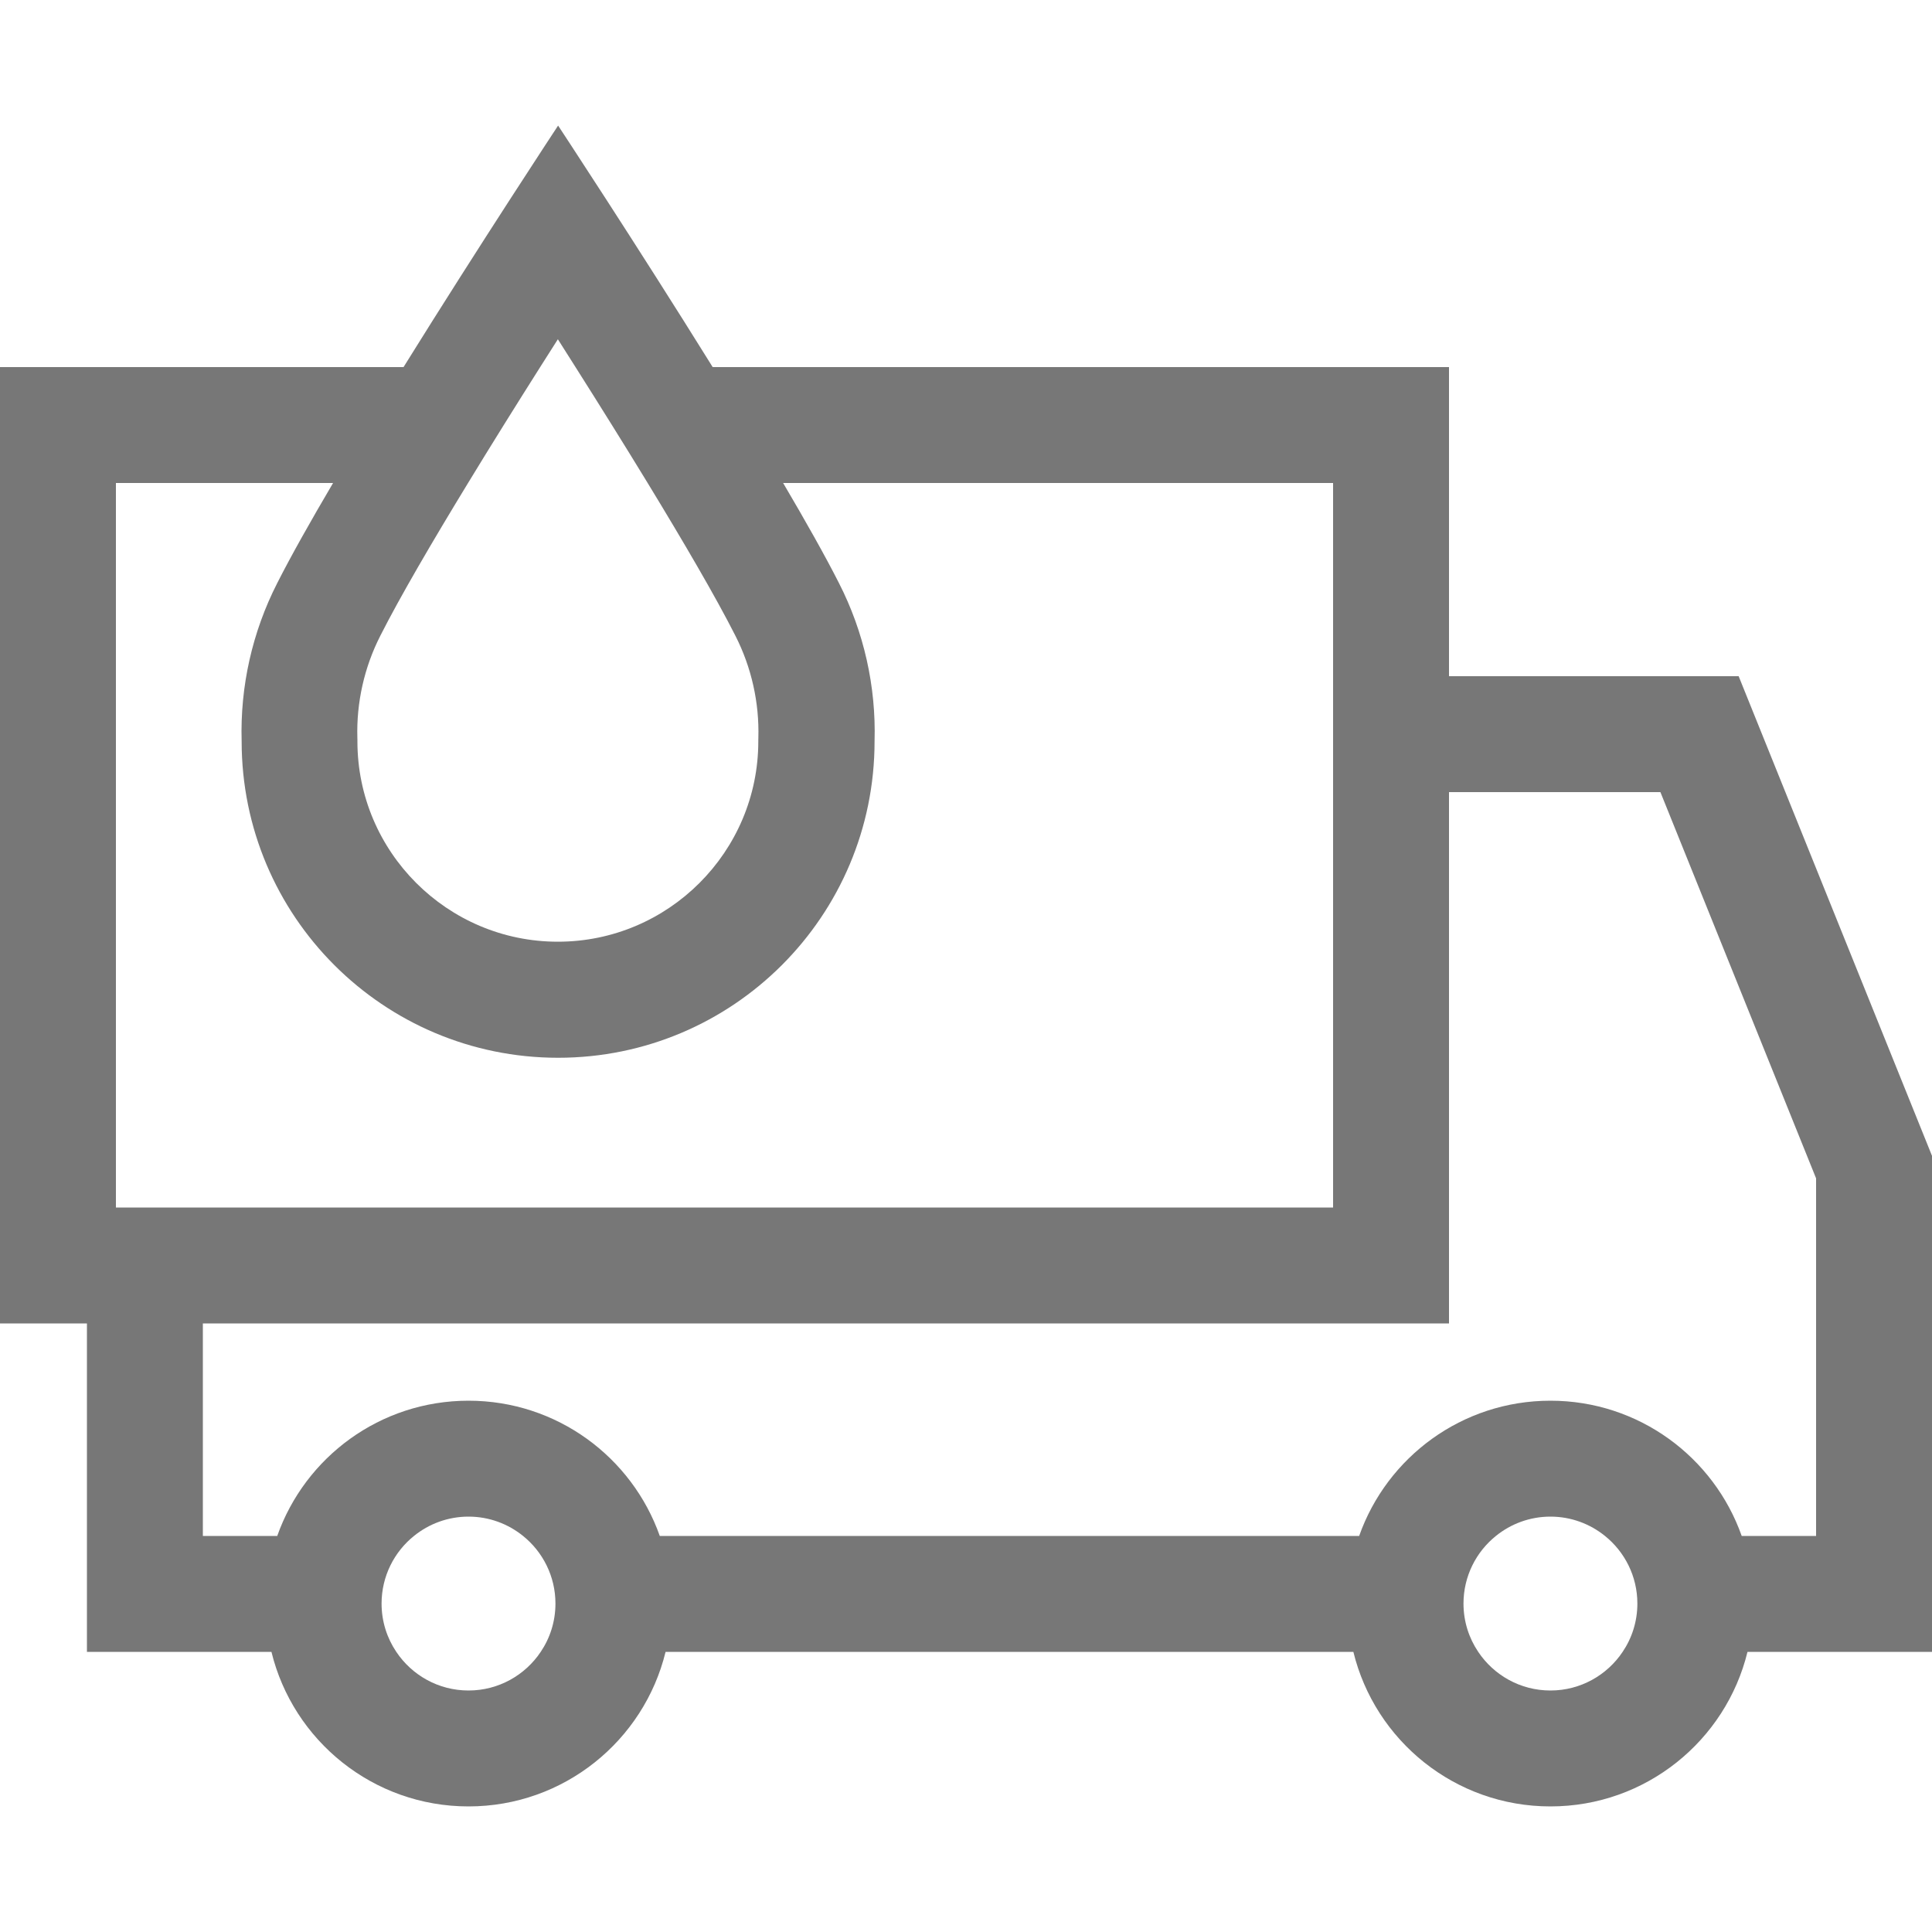 <?xml version="1.0" encoding="utf-8"?>
<!-- Generator: Adobe Illustrator 26.0.2, SVG Export Plug-In . SVG Version: 6.00 Build 0)  -->
<svg version="1.1" id="Capa_1" xmlns="http://www.w3.org/2000/svg" xmlns:xlink="http://www.w3.org/1999/xlink" x="0px" y="0px"
	 viewBox="0 0 256 256" style="enable-background:new 0 0 256 256;" xml:space="preserve">
<style type="text/css">
	.st0{fill:#777777;}
	.st1{fill:none;}
	.st2{fill:#0C2E3E;}
	.st3{fill:none;stroke:#0C2E3E;stroke-width:21.39;stroke-miterlimit:10;}
</style>
<path class="st0" d="M230.381,89.6H192V48.64H94.432c-10.157-16.346-20.48-32-20.48-32s-10.323,15.654-20.48,32H0v126.72
	h11.52v43.52h24.448c2.867,11.757,13.472,20.48,26.112,20.48s23.245-8.723,26.112-20.48h91.136
	c2.867,11.757,13.472,20.48,26.112,20.48s23.245-8.723,26.112-20.48H256v-65.728L230.381,89.6z M73.92,44.953
	c0.768,1.209,1.555,2.444,2.348,3.704c3.148,4.97,6.448,10.254,9.557,15.353
	c4.727,7.759,9.013,15.084,11.598,20.189l0.006,0.019l0.013,0.019c2.13,4.177,3.179,8.853,3.045,13.536
	l-0.007,0.224v0.224c0,14.643-11.917,26.56-26.56,26.56c-14.649,0-26.56-11.917-26.56-26.56v-0.224l-0.007-0.224
	c-0.134-4.683,0.915-9.359,3.045-13.536l0.006-0.019l0.013-0.019c2.584-5.105,6.864-12.423,11.598-20.189
	c3.103-5.098,6.404-10.382,9.551-15.353C72.366,47.397,73.152,46.163,73.92,44.953z M15.36,64h28.774
	c-2.976,5.05-5.568,9.651-7.398,13.261c-3.309,6.483-4.928,13.69-4.717,20.966
	c0,23.162,18.771,41.933,41.932,41.933c23.162,0,41.933-18.771,41.933-41.933
	c0.211-7.277-1.408-14.483-4.717-20.966c-1.831-3.61-4.423-8.211-7.398-13.261H176.64v96H15.36V64z M71.648,218.88
	c-2.061,3.085-5.581,5.12-9.568,5.12c-3.987,0-7.507-2.035-9.568-5.12c-1.235-1.83-1.952-4.032-1.952-6.4
	c0-3.616,1.677-6.854,4.294-8.96c1.978-1.6,4.493-2.56,7.226-2.56c2.733,0,5.248,0.96,7.226,2.56
	c2.618,2.106,4.294,5.344,4.294,8.96C73.6,214.848,72.883,217.05,71.648,218.88z M215.008,218.88
	c-2.061,3.085-5.581,5.12-9.568,5.12s-7.507-2.035-9.568-5.12c-1.235-1.83-1.952-4.032-1.952-6.4
	c0-3.616,1.677-6.854,4.294-8.96c1.978-1.6,4.493-2.56,7.226-2.56c2.733,0,5.248,0.96,7.226,2.56
	c2.618,2.106,4.294,5.344,4.294,8.96C216.96,214.848,216.243,217.05,215.008,218.88z M240.64,203.52h-9.856
	c-3.687-10.445-13.638-17.92-25.344-17.92s-21.657,7.475-25.344,17.92H87.424C83.737,193.075,73.786,185.6,62.08,185.6
	s-21.657,7.475-25.344,17.92H26.88v-28.16H192v-70.4h28.013l20.627,51.174V203.52z"/>
<path class="st1" d="M-415.115,598.067c-1.303-1.054-2.959-1.686-4.76-1.686c-1.8,0-3.457,0.632-4.76,1.686
	c-1.724,1.387-2.829,3.52-2.829,5.902c0,1.56,0.472,3.01,1.286,4.216c1.357,2.032,3.676,3.373,6.303,3.373
	s4.945-1.341,6.303-3.373c0.814-1.206,1.286-2.656,1.286-4.216C-412.286,601.587-413.39,599.454-415.115,598.067z"
	/>
<polygon class="st2" points="-346.256,-1525.521 -349.831,-1521.942 -349.835,-1521.946 "/>
<path class="st3" d="M-1094.494,314.734"/>
<path class="st2" d="M-1060.813,295.129l-0.021-0.021l0.013-0.013C-1060.821,295.108-1060.817,295.117-1060.813,295.129z"
	/>
<path class="st2" d="M-1005.913,240.237c-0.013-0.008-0.025-0.013-0.038-0.013l0.013-0.013L-1005.913,240.237z"/>
<path class="st2" d="M-1031.889,324.036l-0.008,0.009l-0.017-0.017
	C-1031.906,324.032-1031.898,324.036-1031.889,324.036z"/>
<path class="st2" d="M-977.002,269.148l-0.013,0.013c0-0.013-0.004-0.021-0.008-0.034L-977.002,269.148z"/>
</svg>
